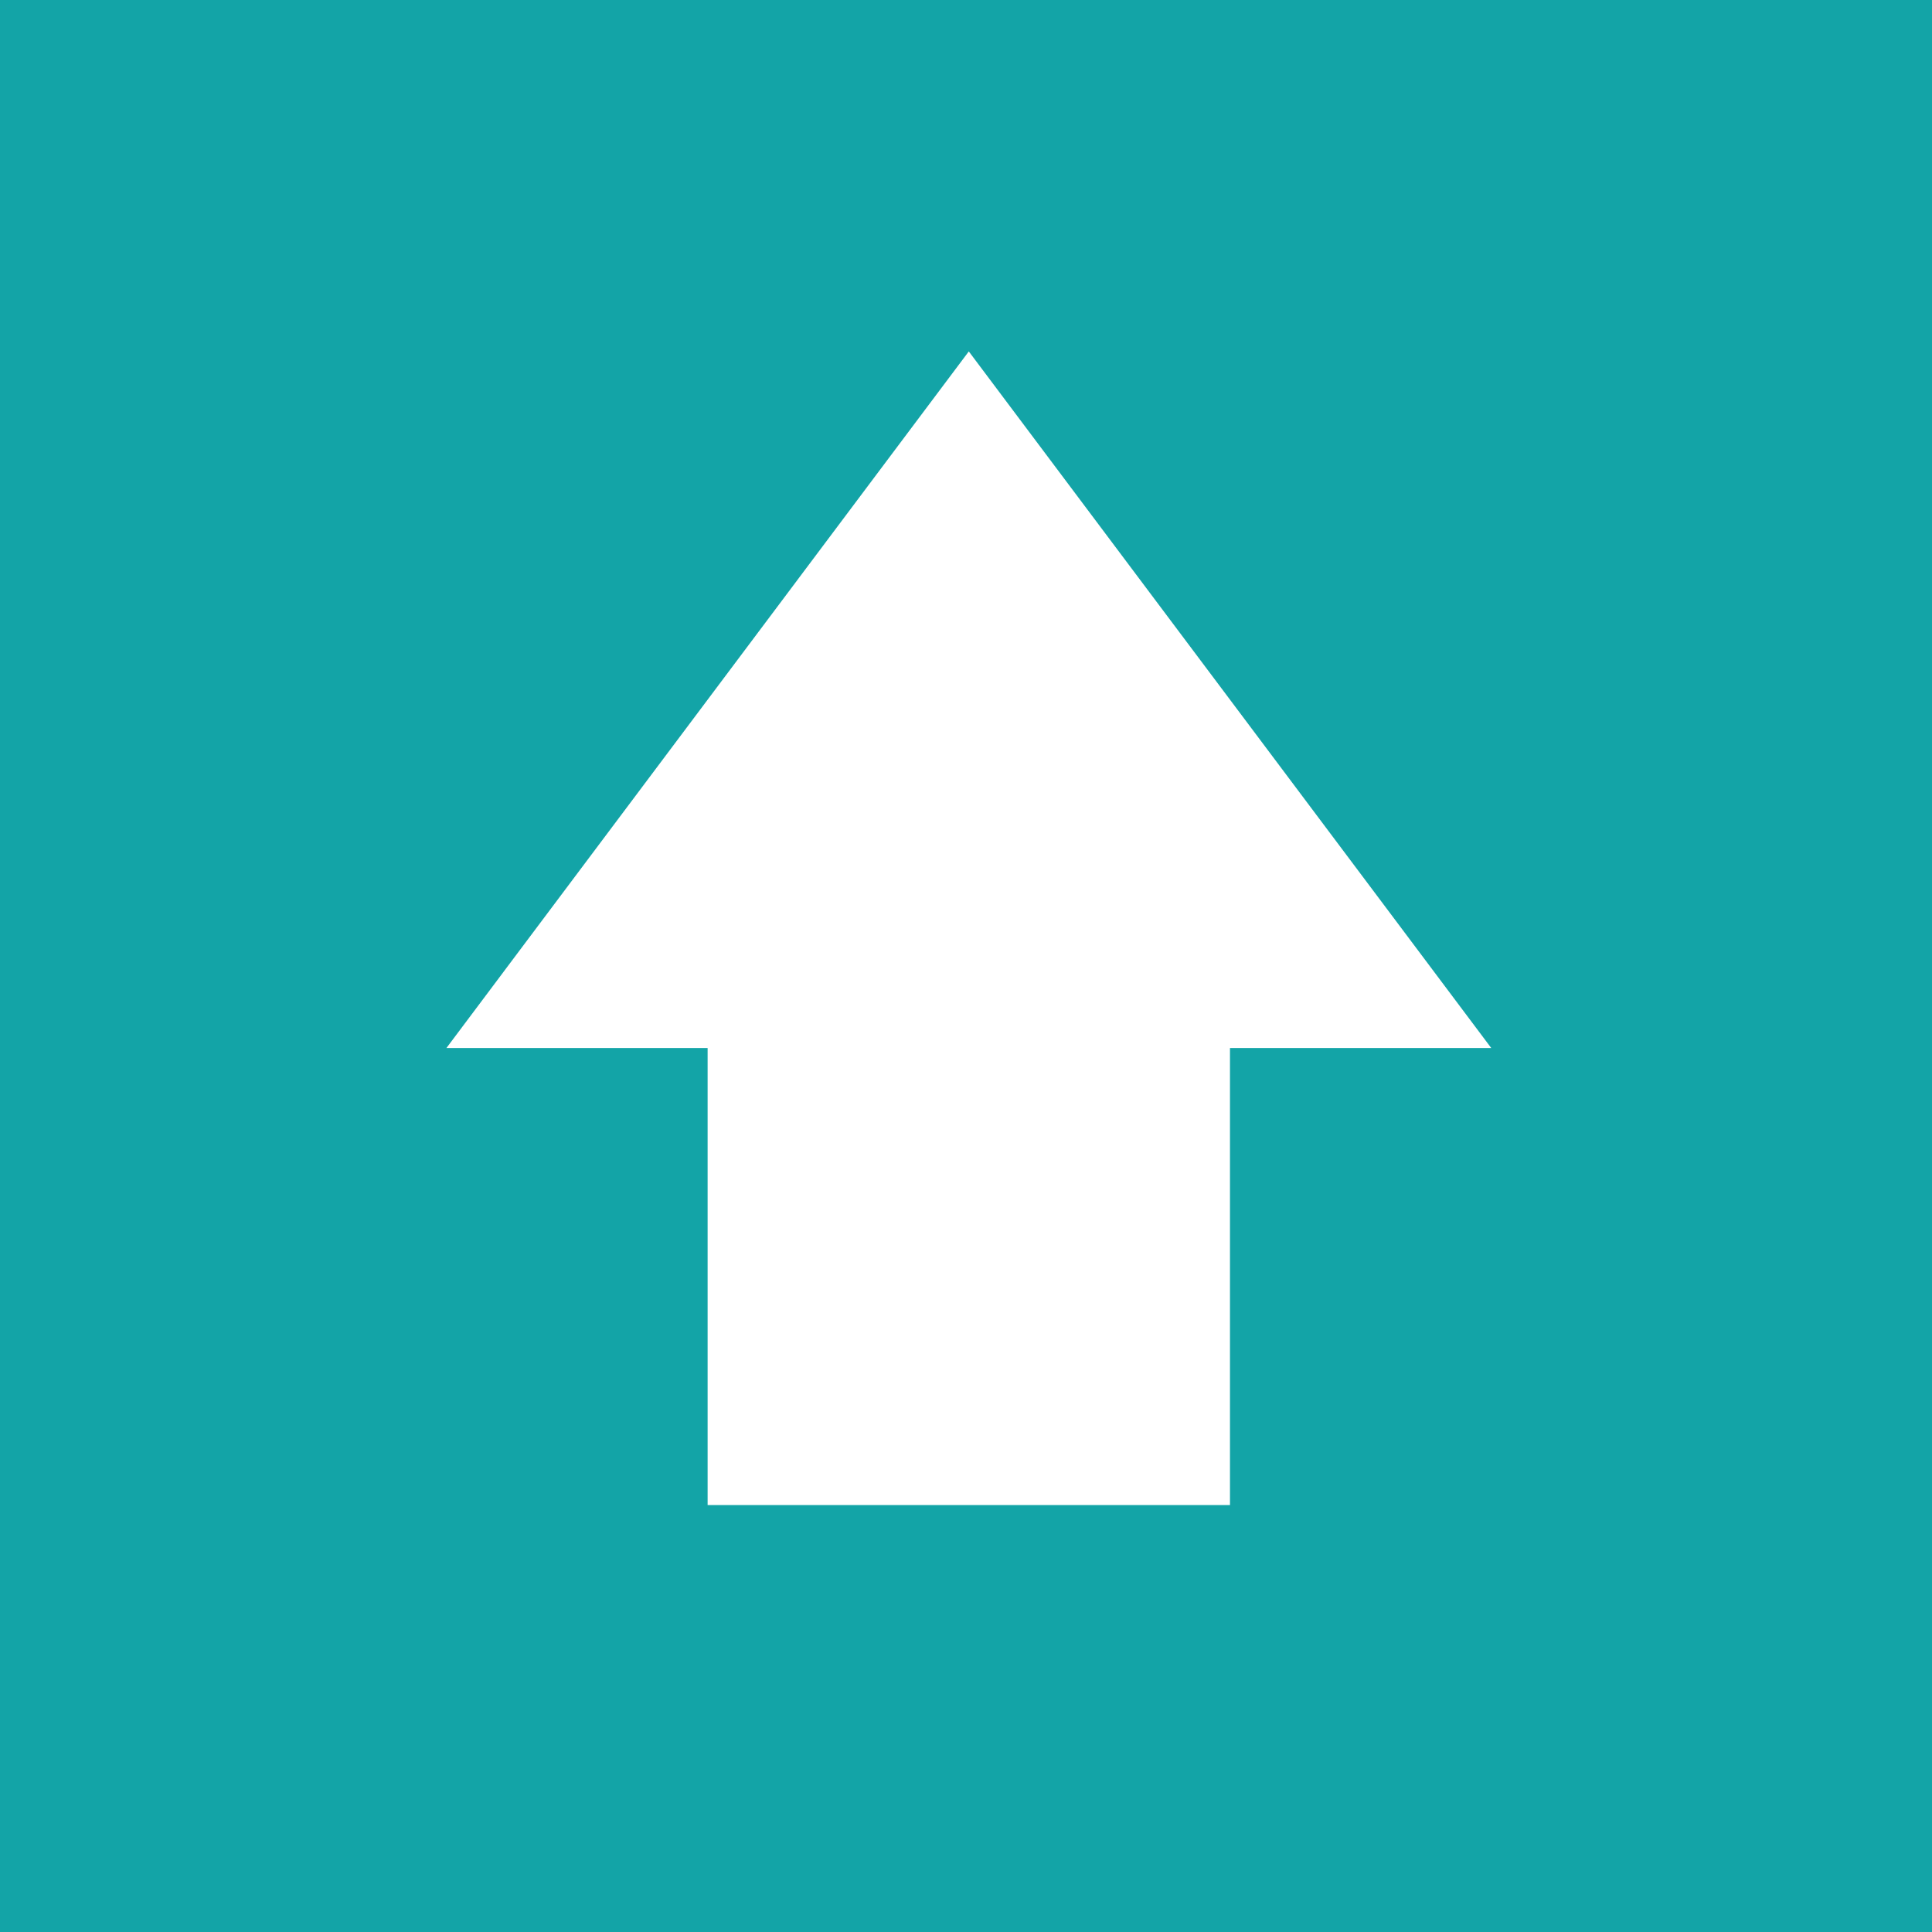 <?xml version="1.0" encoding="UTF-8"?>
<svg id="Ebene_1" xmlns="http://www.w3.org/2000/svg" viewBox="0 0 283.46 283.46">
  <defs>
    <style>
      .cls-1 {
        fill: #13a4a7;
      }

      .cls-2 {
        fill: #fff;
      }
    </style>
  </defs>
  <rect class="cls-1" width="283.46" height="283.46"/>
  <polygon class="cls-2" points="218.79 153.76 142.14 51.56 65.5 153.76 103.82 153.76 103.82 220.82 180.46 220.82 180.46 153.76 218.79 153.76"/>
</svg>